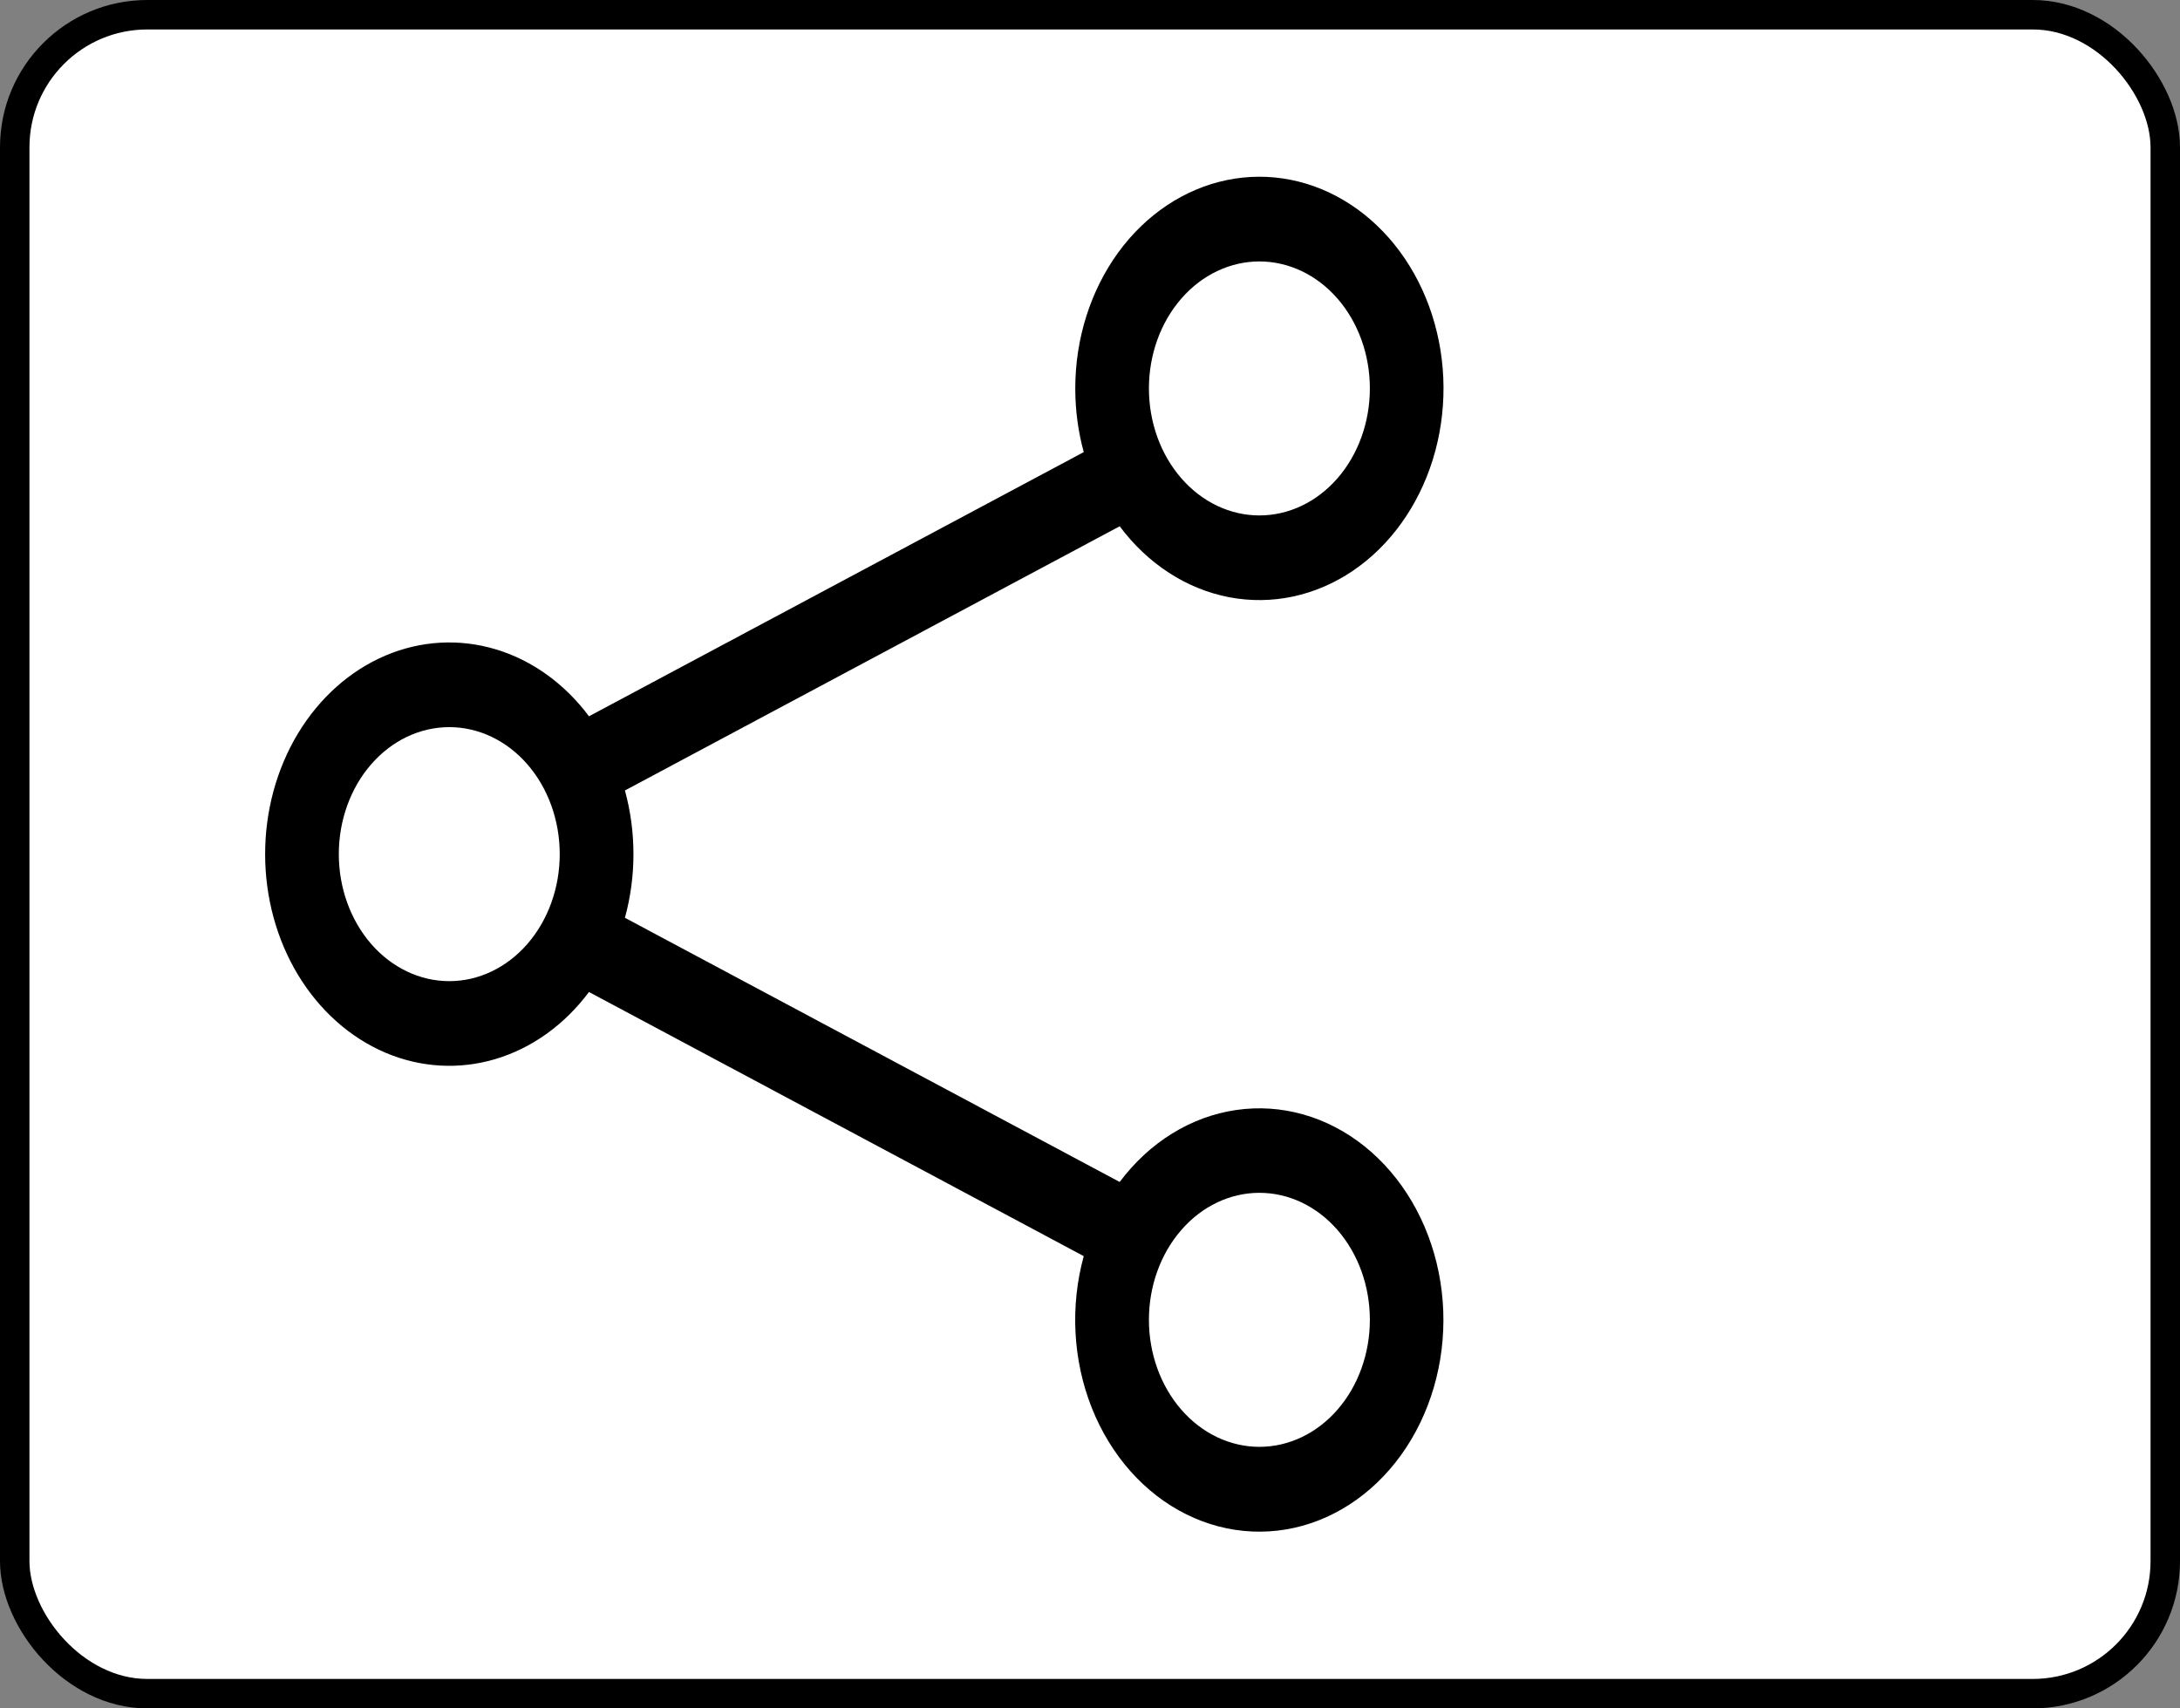 <svg width="74" height="58" viewBox="0 0 74 58" fill="none" xmlns="http://www.w3.org/2000/svg">
<rect x="0" y="0" width="74" height="58" fill="#808080" stroke="none"/>
<rect x="0.5" y="0.5" width="73" height="57" rx="4.5" fill="white" stroke="black"/>
<path d="M42.75 8.876C41.756 8.876 40.802 9.33 40.099 10.138C39.395 10.947 39 12.044 39 13.187C39 14.331 39.395 15.428 40.099 16.236C40.802 17.045 41.756 17.499 42.75 17.499C43.745 17.499 44.699 17.045 45.402 16.236C46.105 15.428 46.5 14.331 46.5 13.187C46.5 12.044 46.105 10.947 45.402 10.138C44.699 9.33 43.745 8.876 42.75 8.876ZM36.5 13.187C36.5 11.501 37.016 9.869 37.956 8.575C38.897 7.282 40.204 6.41 41.647 6.113C43.09 5.815 44.579 6.111 45.852 6.948C47.125 7.784 48.102 9.109 48.611 10.69C49.12 12.272 49.13 14.008 48.638 15.597C48.146 17.185 47.184 18.524 45.921 19.38C44.657 20.235 43.172 20.552 41.725 20.276C40.279 19.999 38.963 19.147 38.008 17.867L21.213 26.836C21.599 28.243 21.599 29.752 21.213 31.159L38.008 40.128C39.017 38.778 40.427 37.907 41.963 37.684C43.499 37.461 45.053 37.901 46.323 38.92C47.593 39.939 48.489 41.464 48.837 43.199C49.185 44.934 48.96 46.755 48.206 48.311C47.453 49.866 46.224 51.045 44.758 51.618C43.292 52.191 41.693 52.117 40.271 51.412C38.849 50.707 37.706 49.42 37.062 47.8C36.419 46.181 36.321 44.344 36.788 42.646L19.993 33.678C19.162 34.792 18.053 35.586 16.817 35.955C15.582 36.323 14.277 36.247 13.08 35.737C11.883 35.227 10.85 34.308 10.12 33.103C9.391 31.899 9 30.466 9 28.998C9 27.53 9.391 26.097 10.12 24.892C10.85 23.687 11.883 22.768 13.08 22.258C14.277 21.748 15.582 21.673 16.817 22.041C18.053 22.409 19.162 23.204 19.993 24.318L36.788 15.349C36.596 14.65 36.5 13.921 36.5 13.187ZM15.251 24.686C14.256 24.686 13.302 25.14 12.599 25.949C11.896 26.757 11.501 27.854 11.501 28.998C11.501 30.141 11.896 31.238 12.599 32.047C13.302 32.855 14.256 33.31 15.251 33.31C16.245 33.31 17.199 32.855 17.902 32.047C18.605 31.238 19 30.141 19 28.998C19 27.854 18.605 26.757 17.902 25.949C17.199 25.14 16.245 24.686 15.251 24.686ZM42.75 40.496C41.756 40.496 40.802 40.95 40.099 41.759C39.395 42.568 39 43.664 39 44.808C39 45.952 39.395 47.048 40.099 47.857C40.802 48.666 41.756 49.12 42.75 49.12C43.745 49.12 44.699 48.666 45.402 47.857C46.105 47.048 46.5 45.952 46.5 44.808C46.5 43.664 46.105 42.568 45.402 41.759C44.699 40.95 43.745 40.496 42.75 40.496Z" fill="black"/>
</svg>
